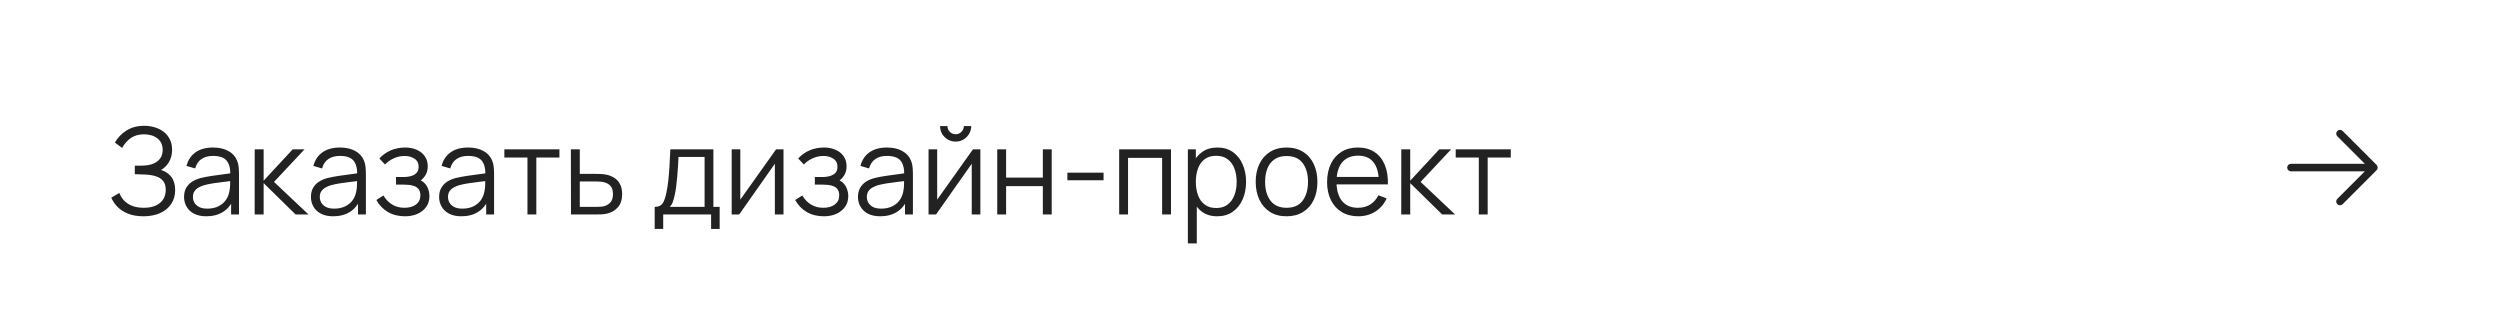 <?xml version="1.0" encoding="UTF-8"?> <svg xmlns="http://www.w3.org/2000/svg" width="373" height="50" viewBox="0 0 373 50" fill="none"><rect width="373" height="50" fill="white"></rect><path d="M21.409 32.27C20.527 32.27 19.762 32.141 19.114 31.883C18.472 31.625 17.944 31.286 17.53 30.866C17.116 30.44 16.807 29.981 16.603 29.489L17.809 28.787C17.953 29.195 18.181 29.567 18.493 29.903C18.805 30.239 19.207 30.506 19.699 30.704C20.191 30.902 20.776 31.001 21.454 31.001C22.156 31.001 22.75 30.89 23.236 30.668C23.728 30.446 24.1 30.134 24.352 29.732C24.604 29.33 24.73 28.862 24.73 28.328C24.73 27.74 24.589 27.284 24.307 26.96C24.025 26.636 23.647 26.408 23.173 26.276C22.699 26.138 22.171 26.06 21.589 26.042C21.151 26.024 20.839 26.012 20.653 26.006C20.467 26 20.344 25.997 20.284 25.997C20.224 25.997 20.167 25.997 20.113 25.997V24.719C20.155 24.719 20.266 24.719 20.446 24.719C20.626 24.719 20.818 24.719 21.022 24.719C21.226 24.713 21.388 24.707 21.508 24.701C22.366 24.659 23.041 24.434 23.533 24.026C24.025 23.618 24.271 23.066 24.271 22.37C24.271 21.632 24.01 21.059 23.488 20.651C22.972 20.243 22.303 20.039 21.481 20.039C20.707 20.039 20.053 20.225 19.519 20.597C18.991 20.963 18.559 21.455 18.223 22.073L17.143 21.272C17.551 20.54 18.127 19.94 18.871 19.472C19.615 19.004 20.497 18.77 21.517 18.77C22.063 18.77 22.585 18.845 23.083 18.995C23.587 19.145 24.031 19.367 24.415 19.661C24.805 19.955 25.111 20.327 25.333 20.777C25.561 21.221 25.675 21.743 25.675 22.343C25.675 23.045 25.519 23.657 25.207 24.179C24.901 24.701 24.505 25.094 24.019 25.358C24.679 25.556 25.195 25.904 25.567 26.402C25.945 26.9 26.134 27.551 26.134 28.355C26.134 29.147 25.939 29.837 25.549 30.425C25.159 31.013 24.607 31.469 23.893 31.793C23.185 32.111 22.357 32.27 21.409 32.27ZM30.781 32.27C30.049 32.27 29.434 32.138 28.936 31.874C28.444 31.61 28.075 31.259 27.829 30.821C27.583 30.383 27.46 29.906 27.46 29.39C27.46 28.862 27.565 28.412 27.775 28.04C27.991 27.662 28.282 27.353 28.648 27.113C29.02 26.873 29.449 26.69 29.935 26.564C30.427 26.444 30.97 26.339 31.564 26.249C32.164 26.153 32.749 26.072 33.319 26.006C33.895 25.934 34.399 25.865 34.831 25.799L34.363 26.087C34.381 25.127 34.195 24.416 33.805 23.954C33.415 23.492 32.737 23.261 31.771 23.261C31.105 23.261 30.541 23.411 30.079 23.711C29.623 24.011 29.302 24.485 29.116 25.133L27.829 24.755C28.051 23.885 28.498 23.21 29.17 22.73C29.842 22.25 30.715 22.01 31.789 22.01C32.677 22.01 33.43 22.178 34.048 22.514C34.672 22.844 35.113 23.324 35.371 23.954C35.491 24.236 35.569 24.551 35.605 24.899C35.641 25.247 35.659 25.601 35.659 25.961V32H34.48V29.561L34.822 29.705C34.492 30.539 33.979 31.175 33.283 31.613C32.587 32.051 31.753 32.27 30.781 32.27ZM30.934 31.127C31.552 31.127 32.092 31.016 32.554 30.794C33.016 30.572 33.388 30.269 33.67 29.885C33.952 29.495 34.135 29.057 34.219 28.571C34.291 28.259 34.33 27.917 34.336 27.545C34.342 27.167 34.345 26.885 34.345 26.699L34.849 26.96C34.399 27.02 33.91 27.08 33.382 27.14C32.86 27.2 32.344 27.269 31.834 27.347C31.33 27.425 30.874 27.518 30.466 27.626C30.19 27.704 29.923 27.815 29.665 27.959C29.407 28.097 29.194 28.283 29.026 28.517C28.864 28.751 28.783 29.042 28.783 29.39C28.783 29.672 28.852 29.945 28.99 30.209C29.134 30.473 29.362 30.692 29.674 30.866C29.992 31.04 30.412 31.127 30.934 31.127ZM37.993 32L38.002 22.28H39.334V26.96L43.672 22.28H45.436L40.882 27.14L46.03 32H44.104L39.334 27.32V32H37.993ZM49.713 32.27C48.981 32.27 48.366 32.138 47.868 31.874C47.376 31.61 47.007 31.259 46.761 30.821C46.515 30.383 46.392 29.906 46.392 29.39C46.392 28.862 46.497 28.412 46.707 28.04C46.923 27.662 47.214 27.353 47.58 27.113C47.952 26.873 48.381 26.69 48.867 26.564C49.359 26.444 49.902 26.339 50.496 26.249C51.096 26.153 51.681 26.072 52.251 26.006C52.827 25.934 53.331 25.865 53.763 25.799L53.295 26.087C53.313 25.127 53.127 24.416 52.737 23.954C52.347 23.492 51.669 23.261 50.703 23.261C50.037 23.261 49.473 23.411 49.011 23.711C48.555 24.011 48.234 24.485 48.048 25.133L46.761 24.755C46.983 23.885 47.43 23.21 48.102 22.73C48.774 22.25 49.647 22.01 50.721 22.01C51.609 22.01 52.362 22.178 52.98 22.514C53.604 22.844 54.045 23.324 54.303 23.954C54.423 24.236 54.501 24.551 54.537 24.899C54.573 25.247 54.591 25.601 54.591 25.961V32H53.412V29.561L53.754 29.705C53.424 30.539 52.911 31.175 52.215 31.613C51.519 32.051 50.685 32.27 49.713 32.27ZM49.866 31.127C50.484 31.127 51.024 31.016 51.486 30.794C51.948 30.572 52.32 30.269 52.602 29.885C52.884 29.495 53.067 29.057 53.151 28.571C53.223 28.259 53.262 27.917 53.268 27.545C53.274 27.167 53.277 26.885 53.277 26.699L53.781 26.96C53.331 27.02 52.842 27.08 52.314 27.14C51.792 27.2 51.276 27.269 50.766 27.347C50.262 27.425 49.806 27.518 49.398 27.626C49.122 27.704 48.855 27.815 48.597 27.959C48.339 28.097 48.126 28.283 47.958 28.517C47.796 28.751 47.715 29.042 47.715 29.39C47.715 29.672 47.784 29.945 47.922 30.209C48.066 30.473 48.294 30.692 48.606 30.866C48.924 31.04 49.344 31.127 49.866 31.127ZM60.435 32.27C59.457 32.27 58.602 32.057 57.87 31.631C57.144 31.199 56.571 30.602 56.151 29.84L57.213 29.165C57.567 29.765 58.008 30.221 58.536 30.533C59.064 30.845 59.67 31.001 60.354 31.001C61.068 31.001 61.641 30.836 62.073 30.506C62.505 30.176 62.721 29.723 62.721 29.147C62.721 28.751 62.628 28.436 62.442 28.202C62.262 27.968 61.986 27.8 61.614 27.698C61.248 27.596 60.789 27.545 60.237 27.545H59.085V26.411H60.219C60.891 26.411 61.431 26.291 61.839 26.051C62.253 25.805 62.46 25.421 62.46 24.899C62.46 24.347 62.253 23.939 61.839 23.675C61.431 23.405 60.942 23.27 60.372 23.27C59.796 23.27 59.25 23.39 58.734 23.63C58.224 23.864 57.795 24.167 57.447 24.539L56.601 23.648C57.087 23.114 57.654 22.709 58.302 22.433C58.956 22.151 59.679 22.01 60.471 22.01C61.095 22.01 61.659 22.121 62.163 22.343C62.673 22.559 63.075 22.877 63.369 23.297C63.669 23.717 63.819 24.221 63.819 24.809C63.819 25.361 63.684 25.838 63.414 26.24C63.15 26.642 62.775 26.975 62.289 27.239L62.217 26.744C62.637 26.822 62.985 26.99 63.261 27.248C63.537 27.506 63.741 27.815 63.873 28.175C64.005 28.535 64.071 28.901 64.071 29.273C64.071 29.891 63.909 30.425 63.585 30.875C63.267 31.319 62.832 31.664 62.28 31.91C61.734 32.15 61.119 32.27 60.435 32.27ZM68.838 32.27C68.106 32.27 67.491 32.138 66.993 31.874C66.501 31.61 66.132 31.259 65.886 30.821C65.64 30.383 65.517 29.906 65.517 29.39C65.517 28.862 65.622 28.412 65.832 28.04C66.048 27.662 66.339 27.353 66.705 27.113C67.077 26.873 67.506 26.69 67.992 26.564C68.484 26.444 69.027 26.339 69.621 26.249C70.221 26.153 70.806 26.072 71.376 26.006C71.952 25.934 72.456 25.865 72.888 25.799L72.42 26.087C72.438 25.127 72.252 24.416 71.862 23.954C71.472 23.492 70.794 23.261 69.828 23.261C69.162 23.261 68.598 23.411 68.136 23.711C67.68 24.011 67.359 24.485 67.173 25.133L65.886 24.755C66.108 23.885 66.555 23.21 67.227 22.73C67.899 22.25 68.772 22.01 69.846 22.01C70.734 22.01 71.487 22.178 72.105 22.514C72.729 22.844 73.17 23.324 73.428 23.954C73.548 24.236 73.626 24.551 73.662 24.899C73.698 25.247 73.716 25.601 73.716 25.961V32H72.537V29.561L72.879 29.705C72.549 30.539 72.036 31.175 71.34 31.613C70.644 32.051 69.81 32.27 68.838 32.27ZM68.991 31.127C69.609 31.127 70.149 31.016 70.611 30.794C71.073 30.572 71.445 30.269 71.727 29.885C72.009 29.495 72.192 29.057 72.276 28.571C72.348 28.259 72.387 27.917 72.393 27.545C72.399 27.167 72.402 26.885 72.402 26.699L72.906 26.96C72.456 27.02 71.967 27.08 71.439 27.14C70.917 27.2 70.401 27.269 69.891 27.347C69.387 27.425 68.931 27.518 68.523 27.626C68.247 27.704 67.98 27.815 67.722 27.959C67.464 28.097 67.251 28.283 67.083 28.517C66.921 28.751 66.84 29.042 66.84 29.39C66.84 29.672 66.909 29.945 67.047 30.209C67.191 30.473 67.419 30.692 67.731 30.866C68.049 31.04 68.469 31.127 68.991 31.127ZM78.696 32V23.504H75.249V22.28H83.466V23.504H80.019V32H78.696ZM85.191 32L85.173 22.28H86.505V25.943H88.782C89.064 25.943 89.34 25.949 89.61 25.961C89.886 25.973 90.129 25.997 90.339 26.033C90.819 26.123 91.245 26.282 91.617 26.51C91.995 26.738 92.289 27.053 92.499 27.455C92.715 27.857 92.823 28.361 92.823 28.967C92.823 29.801 92.607 30.458 92.175 30.938C91.749 31.418 91.209 31.73 90.555 31.874C90.309 31.928 90.042 31.964 89.754 31.982C89.466 31.994 89.181 32 88.899 32H85.191ZM86.505 30.866H88.845C89.049 30.866 89.277 30.86 89.529 30.848C89.781 30.836 90.003 30.803 90.195 30.749C90.513 30.659 90.801 30.479 91.059 30.209C91.323 29.933 91.455 29.519 91.455 28.967C91.455 28.421 91.329 28.01 91.077 27.734C90.825 27.452 90.489 27.266 90.069 27.176C89.883 27.134 89.682 27.107 89.466 27.095C89.25 27.083 89.043 27.077 88.845 27.077H86.505V30.866ZM97.681 34.16V30.866C98.233 30.866 98.629 30.689 98.869 30.335C99.109 29.975 99.304 29.402 99.454 28.616C99.556 28.106 99.64 27.557 99.706 26.969C99.772 26.381 99.829 25.709 99.877 24.953C99.925 24.191 99.97 23.3 100.012 22.28H106.438V30.866H107.374V34.16H106.096V32H98.95V34.16H97.681ZM99.922 30.866H105.124V23.414H101.236C101.218 23.87 101.191 24.353 101.155 24.863C101.125 25.373 101.086 25.883 101.038 26.393C100.996 26.903 100.945 27.383 100.885 27.833C100.831 28.277 100.765 28.667 100.687 29.003C100.597 29.435 100.498 29.804 100.39 30.11C100.288 30.416 100.132 30.668 99.922 30.866ZM116.898 22.28V32H115.611V24.431L110.283 32H109.167V22.28H110.454V29.786L115.791 22.28H116.898ZM122.925 32.27C121.947 32.27 121.092 32.057 120.36 31.631C119.634 31.199 119.061 30.602 118.641 29.84L119.703 29.165C120.057 29.765 120.498 30.221 121.026 30.533C121.554 30.845 122.16 31.001 122.844 31.001C123.558 31.001 124.131 30.836 124.563 30.506C124.995 30.176 125.211 29.723 125.211 29.147C125.211 28.751 125.118 28.436 124.932 28.202C124.752 27.968 124.476 27.8 124.104 27.698C123.738 27.596 123.279 27.545 122.727 27.545H121.575V26.411H122.709C123.381 26.411 123.921 26.291 124.329 26.051C124.743 25.805 124.95 25.421 124.95 24.899C124.95 24.347 124.743 23.939 124.329 23.675C123.921 23.405 123.432 23.27 122.862 23.27C122.286 23.27 121.74 23.39 121.224 23.63C120.714 23.864 120.285 24.167 119.937 24.539L119.091 23.648C119.577 23.114 120.144 22.709 120.792 22.433C121.446 22.151 122.169 22.01 122.961 22.01C123.585 22.01 124.149 22.121 124.653 22.343C125.163 22.559 125.565 22.877 125.859 23.297C126.159 23.717 126.309 24.221 126.309 24.809C126.309 25.361 126.174 25.838 125.904 26.24C125.64 26.642 125.265 26.975 124.779 27.239L124.707 26.744C125.127 26.822 125.475 26.99 125.751 27.248C126.027 27.506 126.231 27.815 126.363 28.175C126.495 28.535 126.561 28.901 126.561 29.273C126.561 29.891 126.399 30.425 126.075 30.875C125.757 31.319 125.322 31.664 124.77 31.91C124.224 32.15 123.609 32.27 122.925 32.27ZM131.328 32.27C130.596 32.27 129.981 32.138 129.483 31.874C128.991 31.61 128.622 31.259 128.376 30.821C128.13 30.383 128.007 29.906 128.007 29.39C128.007 28.862 128.112 28.412 128.322 28.04C128.538 27.662 128.829 27.353 129.195 27.113C129.567 26.873 129.996 26.69 130.482 26.564C130.974 26.444 131.517 26.339 132.111 26.249C132.711 26.153 133.296 26.072 133.866 26.006C134.442 25.934 134.946 25.865 135.378 25.799L134.91 26.087C134.928 25.127 134.742 24.416 134.352 23.954C133.962 23.492 133.284 23.261 132.318 23.261C131.652 23.261 131.088 23.411 130.626 23.711C130.17 24.011 129.849 24.485 129.663 25.133L128.376 24.755C128.598 23.885 129.045 23.21 129.717 22.73C130.389 22.25 131.262 22.01 132.336 22.01C133.224 22.01 133.977 22.178 134.595 22.514C135.219 22.844 135.66 23.324 135.918 23.954C136.038 24.236 136.116 24.551 136.152 24.899C136.188 25.247 136.206 25.601 136.206 25.961V32H135.027V29.561L135.369 29.705C135.039 30.539 134.526 31.175 133.83 31.613C133.134 32.051 132.3 32.27 131.328 32.27ZM131.481 31.127C132.099 31.127 132.639 31.016 133.101 30.794C133.563 30.572 133.935 30.269 134.217 29.885C134.499 29.495 134.682 29.057 134.766 28.571C134.838 28.259 134.877 27.917 134.883 27.545C134.889 27.167 134.892 26.885 134.892 26.699L135.396 26.96C134.946 27.02 134.457 27.08 133.929 27.14C133.407 27.2 132.891 27.269 132.381 27.347C131.877 27.425 131.421 27.518 131.013 27.626C130.737 27.704 130.47 27.815 130.212 27.959C129.954 28.097 129.741 28.283 129.573 28.517C129.411 28.751 129.33 29.042 129.33 29.39C129.33 29.672 129.399 29.945 129.537 30.209C129.681 30.473 129.909 30.692 130.221 30.866C130.539 31.04 130.959 31.127 131.481 31.127ZM142.581 21.128C142.155 21.128 141.765 21.023 141.411 20.813C141.057 20.603 140.775 20.324 140.565 19.976C140.361 19.622 140.259 19.232 140.259 18.806H141.357C141.357 19.142 141.477 19.43 141.717 19.67C141.957 19.91 142.245 20.03 142.581 20.03C142.923 20.03 143.211 19.91 143.445 19.67C143.685 19.43 143.805 19.142 143.805 18.806H144.903C144.903 19.232 144.798 19.622 144.588 19.976C144.384 20.324 144.105 20.603 143.751 20.813C143.397 21.023 143.007 21.128 142.581 21.128ZM146.271 22.28V32H144.984V24.431L139.656 32H138.54V22.28H139.827V29.786L145.164 22.28H146.271ZM148.788 32V22.28H150.111V26.501H155.592V22.28H156.915V32H155.592V27.77H150.111V32H148.788ZM159.252 26.897V25.763H164.652V26.897H159.252ZM166.981 32V22.28H174.712V32H173.389V23.549H168.304V32H166.981ZM181.604 32.27C180.71 32.27 179.954 32.045 179.336 31.595C178.718 31.139 178.25 30.524 177.932 29.75C177.614 28.97 177.455 28.097 177.455 27.131C177.455 26.147 177.614 25.271 177.932 24.503C178.256 23.729 178.73 23.12 179.354 22.676C179.978 22.232 180.746 22.01 181.658 22.01C182.546 22.01 183.308 22.235 183.944 22.685C184.58 23.135 185.066 23.747 185.402 24.521C185.744 25.295 185.915 26.165 185.915 27.131C185.915 28.103 185.744 28.976 185.402 29.75C185.06 30.524 184.568 31.139 183.926 31.595C183.284 32.045 182.51 32.27 181.604 32.27ZM177.23 36.32V22.28H178.418V29.597H178.562V36.32H177.23ZM181.469 31.037C182.147 31.037 182.711 30.866 183.161 30.524C183.611 30.182 183.947 29.717 184.169 29.129C184.397 28.535 184.511 27.869 184.511 27.131C184.511 26.399 184.4 25.739 184.178 25.151C183.956 24.563 183.617 24.098 183.161 23.756C182.711 23.414 182.138 23.243 181.442 23.243C180.764 23.243 180.2 23.408 179.75 23.738C179.306 24.068 178.973 24.527 178.751 25.115C178.529 25.697 178.418 26.369 178.418 27.131C178.418 27.881 178.529 28.553 178.751 29.147C178.973 29.735 179.309 30.197 179.759 30.533C180.209 30.869 180.779 31.037 181.469 31.037ZM191.95 32.27C190.984 32.27 190.159 32.051 189.475 31.613C188.791 31.175 188.266 30.569 187.9 29.795C187.534 29.021 187.351 28.133 187.351 27.131C187.351 26.111 187.537 25.217 187.909 24.449C188.281 23.681 188.809 23.084 189.493 22.658C190.183 22.226 191.002 22.01 191.95 22.01C192.922 22.01 193.75 22.229 194.434 22.667C195.124 23.099 195.649 23.702 196.009 24.476C196.375 25.244 196.558 26.129 196.558 27.131C196.558 28.151 196.375 29.048 196.009 29.822C195.643 30.59 195.115 31.19 194.425 31.622C193.735 32.054 192.91 32.27 191.95 32.27ZM191.95 31.001C193.03 31.001 193.834 30.644 194.362 29.93C194.89 29.21 195.154 28.277 195.154 27.131C195.154 25.955 194.887 25.019 194.353 24.323C193.825 23.627 193.024 23.279 191.95 23.279C191.224 23.279 190.624 23.444 190.15 23.774C189.682 24.098 189.331 24.551 189.097 25.133C188.869 25.709 188.755 26.375 188.755 27.131C188.755 28.301 189.025 29.24 189.565 29.948C190.105 30.65 190.9 31.001 191.95 31.001ZM202.656 32.27C201.708 32.27 200.886 32.06 200.19 31.64C199.5 31.22 198.963 30.629 198.579 29.867C198.195 29.105 198.003 28.211 198.003 27.185C198.003 26.123 198.192 25.205 198.57 24.431C198.948 23.657 199.479 23.06 200.163 22.64C200.853 22.22 201.666 22.01 202.602 22.01C203.562 22.01 204.381 22.232 205.059 22.676C205.737 23.114 206.25 23.744 206.598 24.566C206.946 25.388 207.105 26.369 207.075 27.509H205.725V27.041C205.701 25.781 205.428 24.83 204.906 24.188C204.39 23.546 203.634 23.225 202.638 23.225C201.594 23.225 200.793 23.564 200.235 24.242C199.683 24.92 199.407 25.886 199.407 27.14C199.407 28.364 199.683 29.315 200.235 29.993C200.793 30.665 201.582 31.001 202.602 31.001C203.298 31.001 203.904 30.842 204.42 30.524C204.942 30.2 205.353 29.735 205.653 29.129L206.886 29.606C206.502 30.452 205.935 31.109 205.185 31.577C204.441 32.039 203.598 32.27 202.656 32.27ZM198.939 27.509V26.402H206.364V27.509H198.939ZM209.064 32L209.073 22.28H210.405V26.96L214.743 22.28H216.507L211.953 27.14L217.101 32H215.175L210.405 27.32V32H209.064ZM220.639 32V23.504H217.192V22.28H225.409V23.504H221.962V32H220.639Z" fill="#222222"></path><path d="M354.585 25.398L349.523 30.461C349.417 30.566 349.274 30.626 349.125 30.626C348.976 30.626 348.833 30.566 348.727 30.461C348.621 30.355 348.562 30.212 348.562 30.063C348.562 29.913 348.621 29.77 348.727 29.665L352.83 25.563H341.812C341.663 25.563 341.52 25.503 341.415 25.398C341.309 25.293 341.25 25.149 341.25 25C341.25 24.851 341.309 24.708 341.415 24.603C341.52 24.497 341.663 24.438 341.812 24.438H352.83L348.727 20.336C348.621 20.23 348.562 20.087 348.562 19.938C348.562 19.788 348.621 19.645 348.727 19.54C348.833 19.434 348.976 19.375 349.125 19.375C349.274 19.375 349.417 19.434 349.523 19.54L354.585 24.602C354.638 24.655 354.679 24.717 354.708 24.785C354.736 24.853 354.75 24.926 354.75 25C354.75 25.074 354.736 25.147 354.708 25.216C354.679 25.284 354.638 25.346 354.585 25.398Z" fill="#222222"></path></svg> 